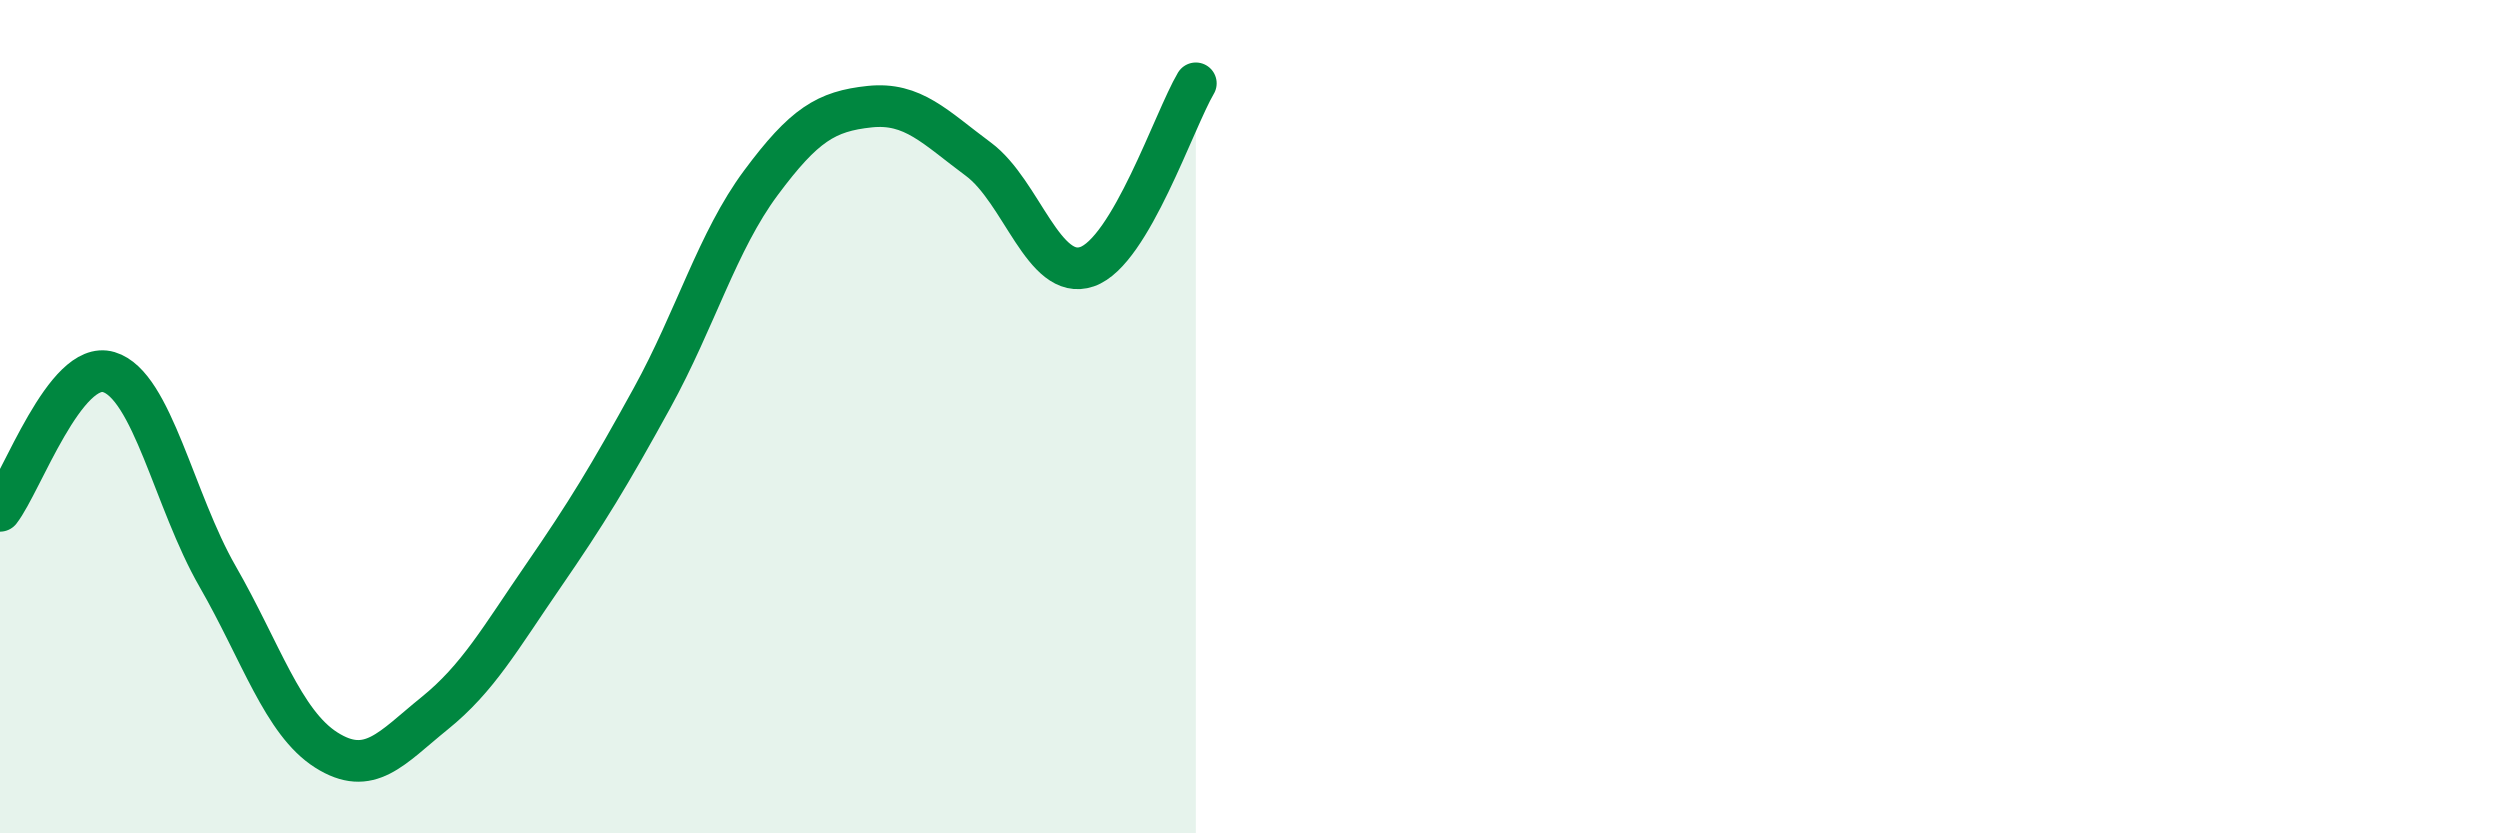 
    <svg width="60" height="20" viewBox="0 0 60 20" xmlns="http://www.w3.org/2000/svg">
      <path
        d="M 0,12.26 C 0.52,11.59 1.57,8.62 2.61,8.93 C 3.65,9.24 4.18,12.02 5.22,13.83 C 6.26,15.64 6.79,17.34 7.83,18 C 8.87,18.66 9.39,17.96 10.43,17.12 C 11.47,16.28 12,15.33 13.04,13.82 C 14.08,12.31 14.61,11.44 15.65,9.55 C 16.69,7.66 17.22,5.79 18.26,4.39 C 19.3,2.99 19.83,2.67 20.87,2.56 C 21.91,2.45 22.44,3.05 23.48,3.82 C 24.52,4.59 25.05,6.76 26.09,6.4 C 27.13,6.04 28.18,2.88 28.7,2L28.7 20L0 20Z"
        fill="#008740"
        opacity="0.1"
        stroke-linecap="round"
        stroke-linejoin="round"
      />
      <path
        d="M 0,12.26 C 0.52,11.59 1.57,8.62 2.61,8.93 C 3.65,9.24 4.18,12.02 5.22,13.83 C 6.26,15.64 6.79,17.34 7.83,18 C 8.87,18.66 9.39,17.96 10.43,17.12 C 11.47,16.28 12,15.33 13.04,13.82 C 14.08,12.31 14.61,11.44 15.65,9.55 C 16.69,7.66 17.22,5.79 18.26,4.39 C 19.3,2.99 19.83,2.67 20.87,2.56 C 21.91,2.45 22.44,3.05 23.48,3.82 C 24.52,4.59 25.05,6.76 26.09,6.4 C 27.13,6.04 28.18,2.88 28.7,2"
        stroke="#008740"
        stroke-width="1"
        fill="none"
        stroke-linecap="round"
        stroke-linejoin="round"
      />
    </svg>
  